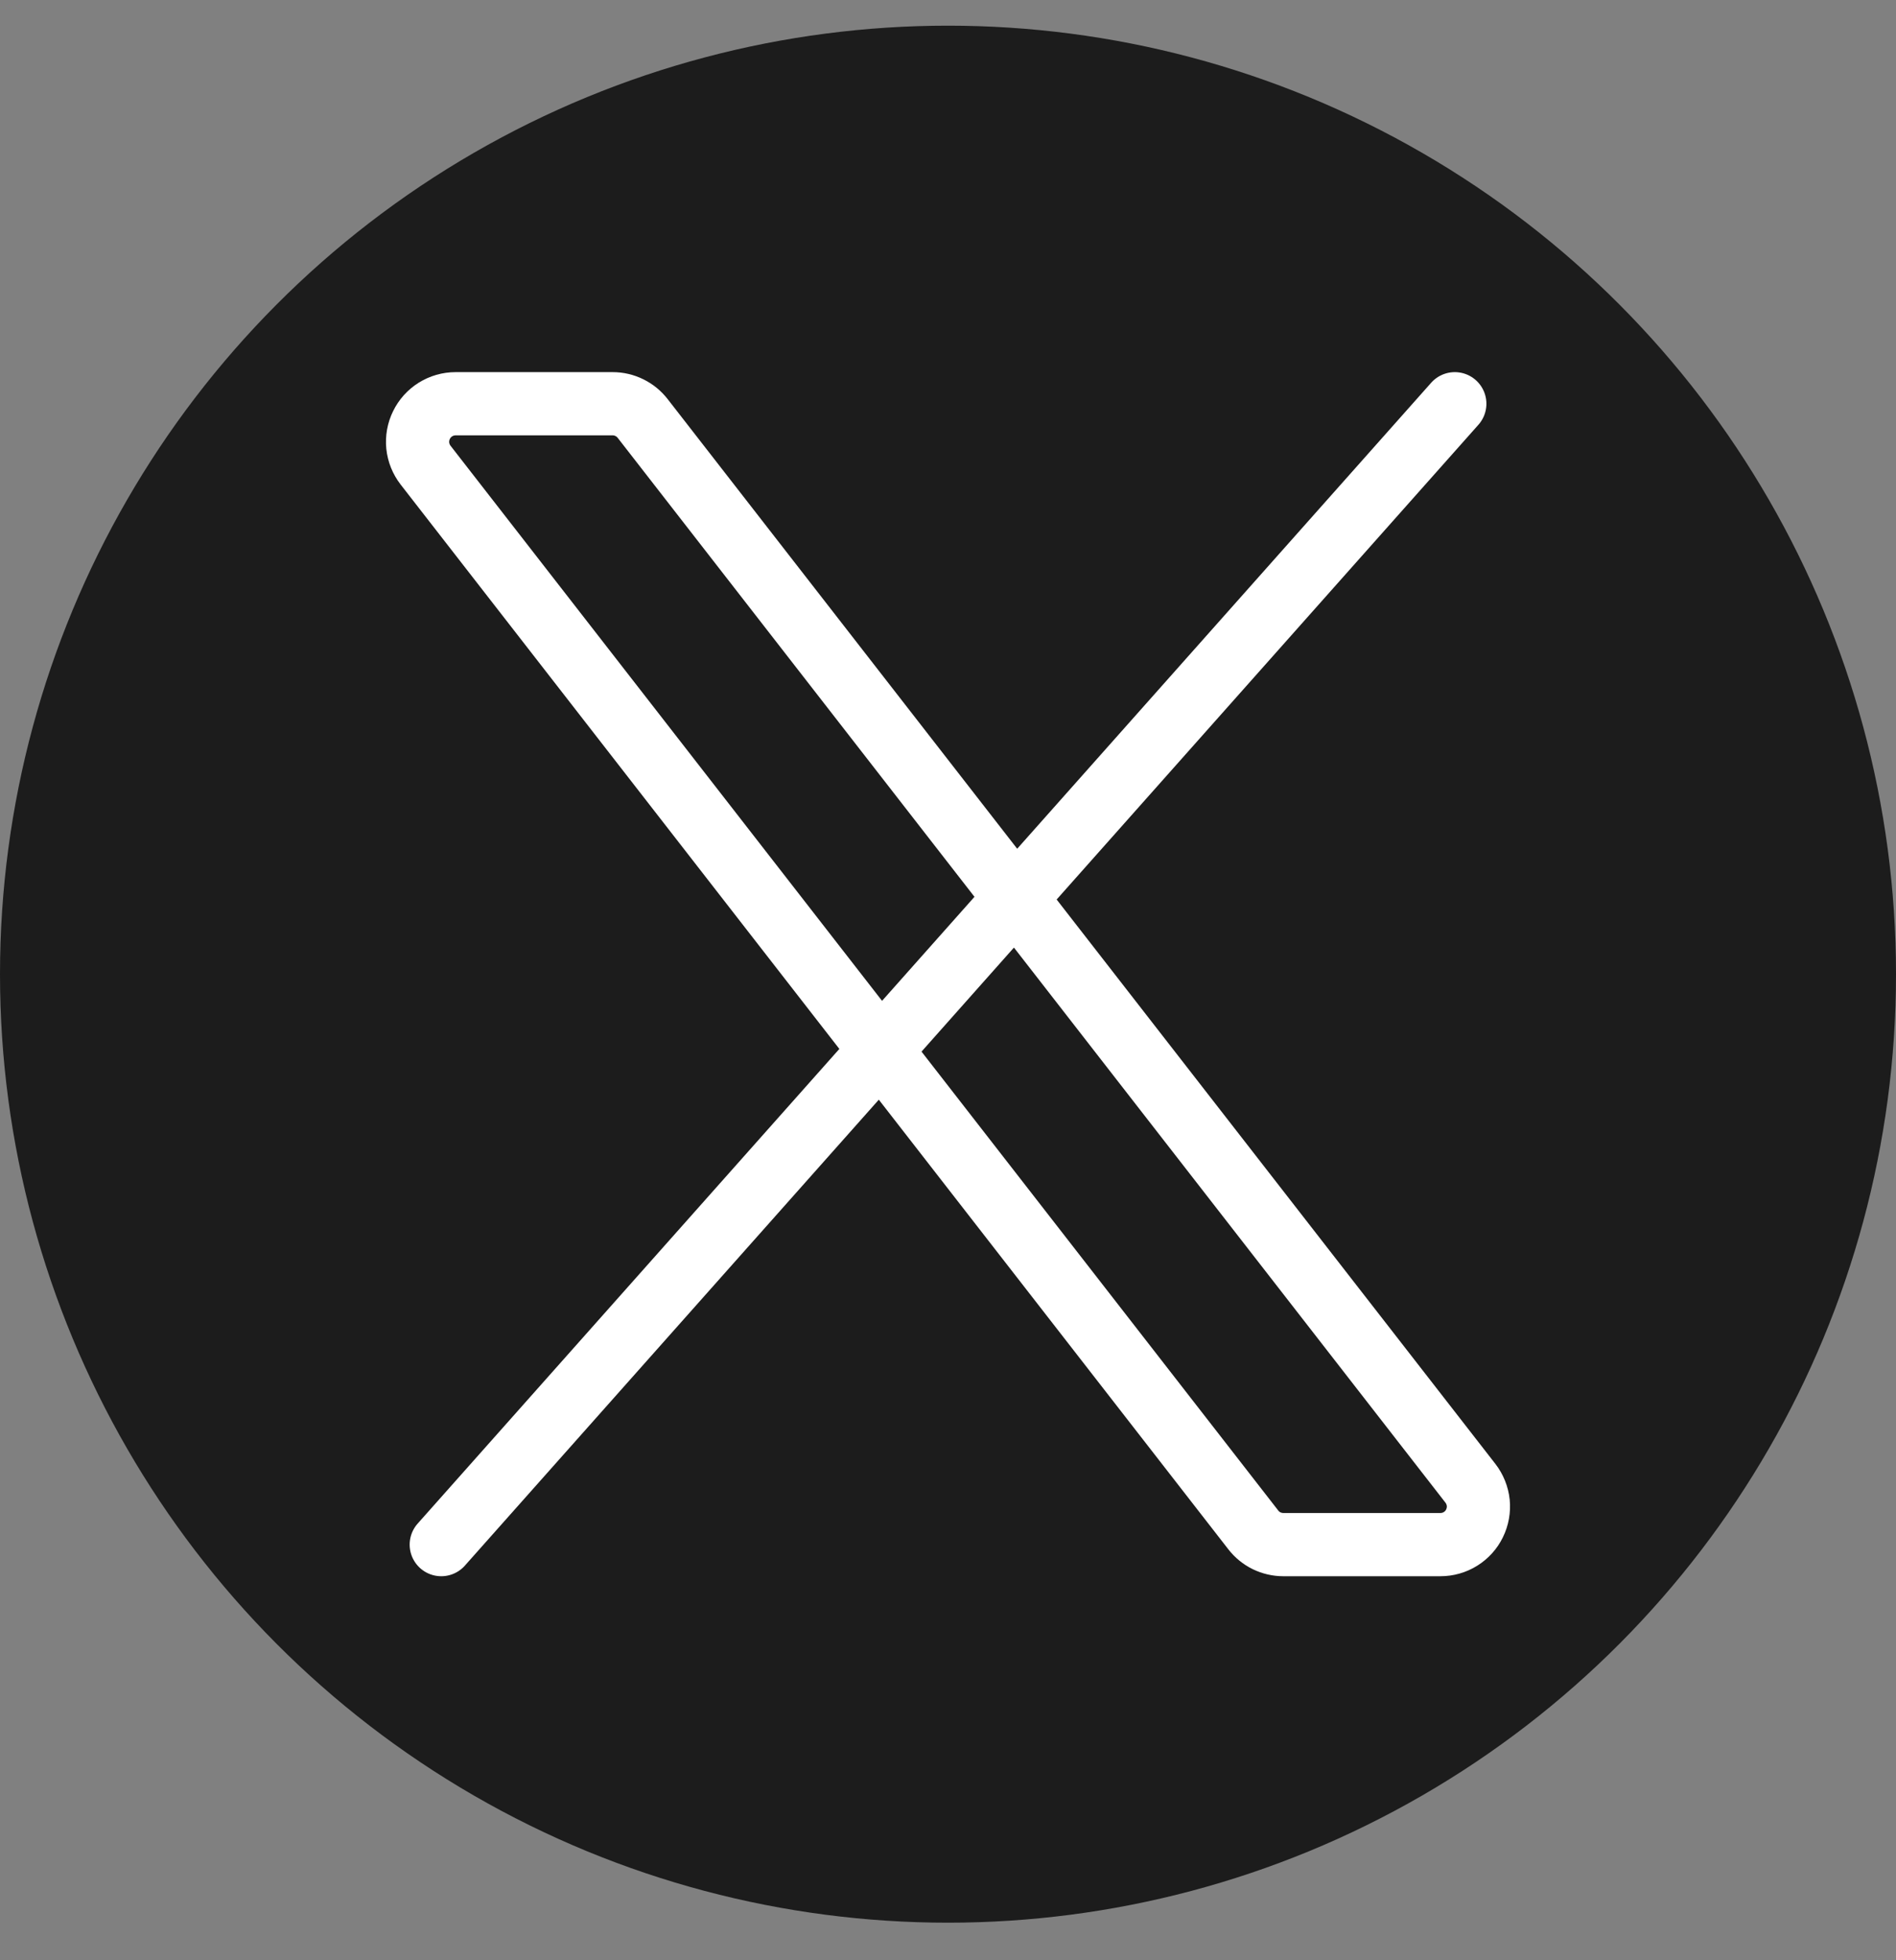 <svg width="30" height="31" viewBox="0 0 30 31" fill="none" xmlns="http://www.w3.org/2000/svg">
<rect x="0" y="0" width="30" height="31" fill="#808080" stroke="none"/>
<g clip-path="url(#clip0_1_2112)">
<circle cx="15" cy="15.406" r="15" fill="#1C1C1C"/>
<path d="M19.831 24.195L6.734 7.356C6.665 7.267 6.622 7.16 6.61 7.048C6.599 6.936 6.619 6.823 6.669 6.722C6.718 6.621 6.795 6.536 6.89 6.476C6.986 6.417 7.096 6.385 7.209 6.385H9.695C9.786 6.385 9.876 6.406 9.959 6.447C10.041 6.487 10.113 6.546 10.169 6.618L23.266 23.457C23.335 23.546 23.378 23.653 23.39 23.765C23.401 23.877 23.381 23.989 23.331 24.091C23.282 24.192 23.205 24.277 23.11 24.336C23.014 24.396 22.904 24.427 22.791 24.427H20.305C20.214 24.427 20.124 24.406 20.041 24.366C19.959 24.326 19.887 24.267 19.831 24.195Z" stroke="white"/>
<path d="M23.019 6.385L6.982 24.427" stroke="white" stroke-linecap="round"/>
</g>
<defs>
<clipPath id="clip0_1_2112">
<rect width="30" height="30" fill="white" transform="translate(0 0.406)"/>
</clipPath>
</defs>
</svg>
